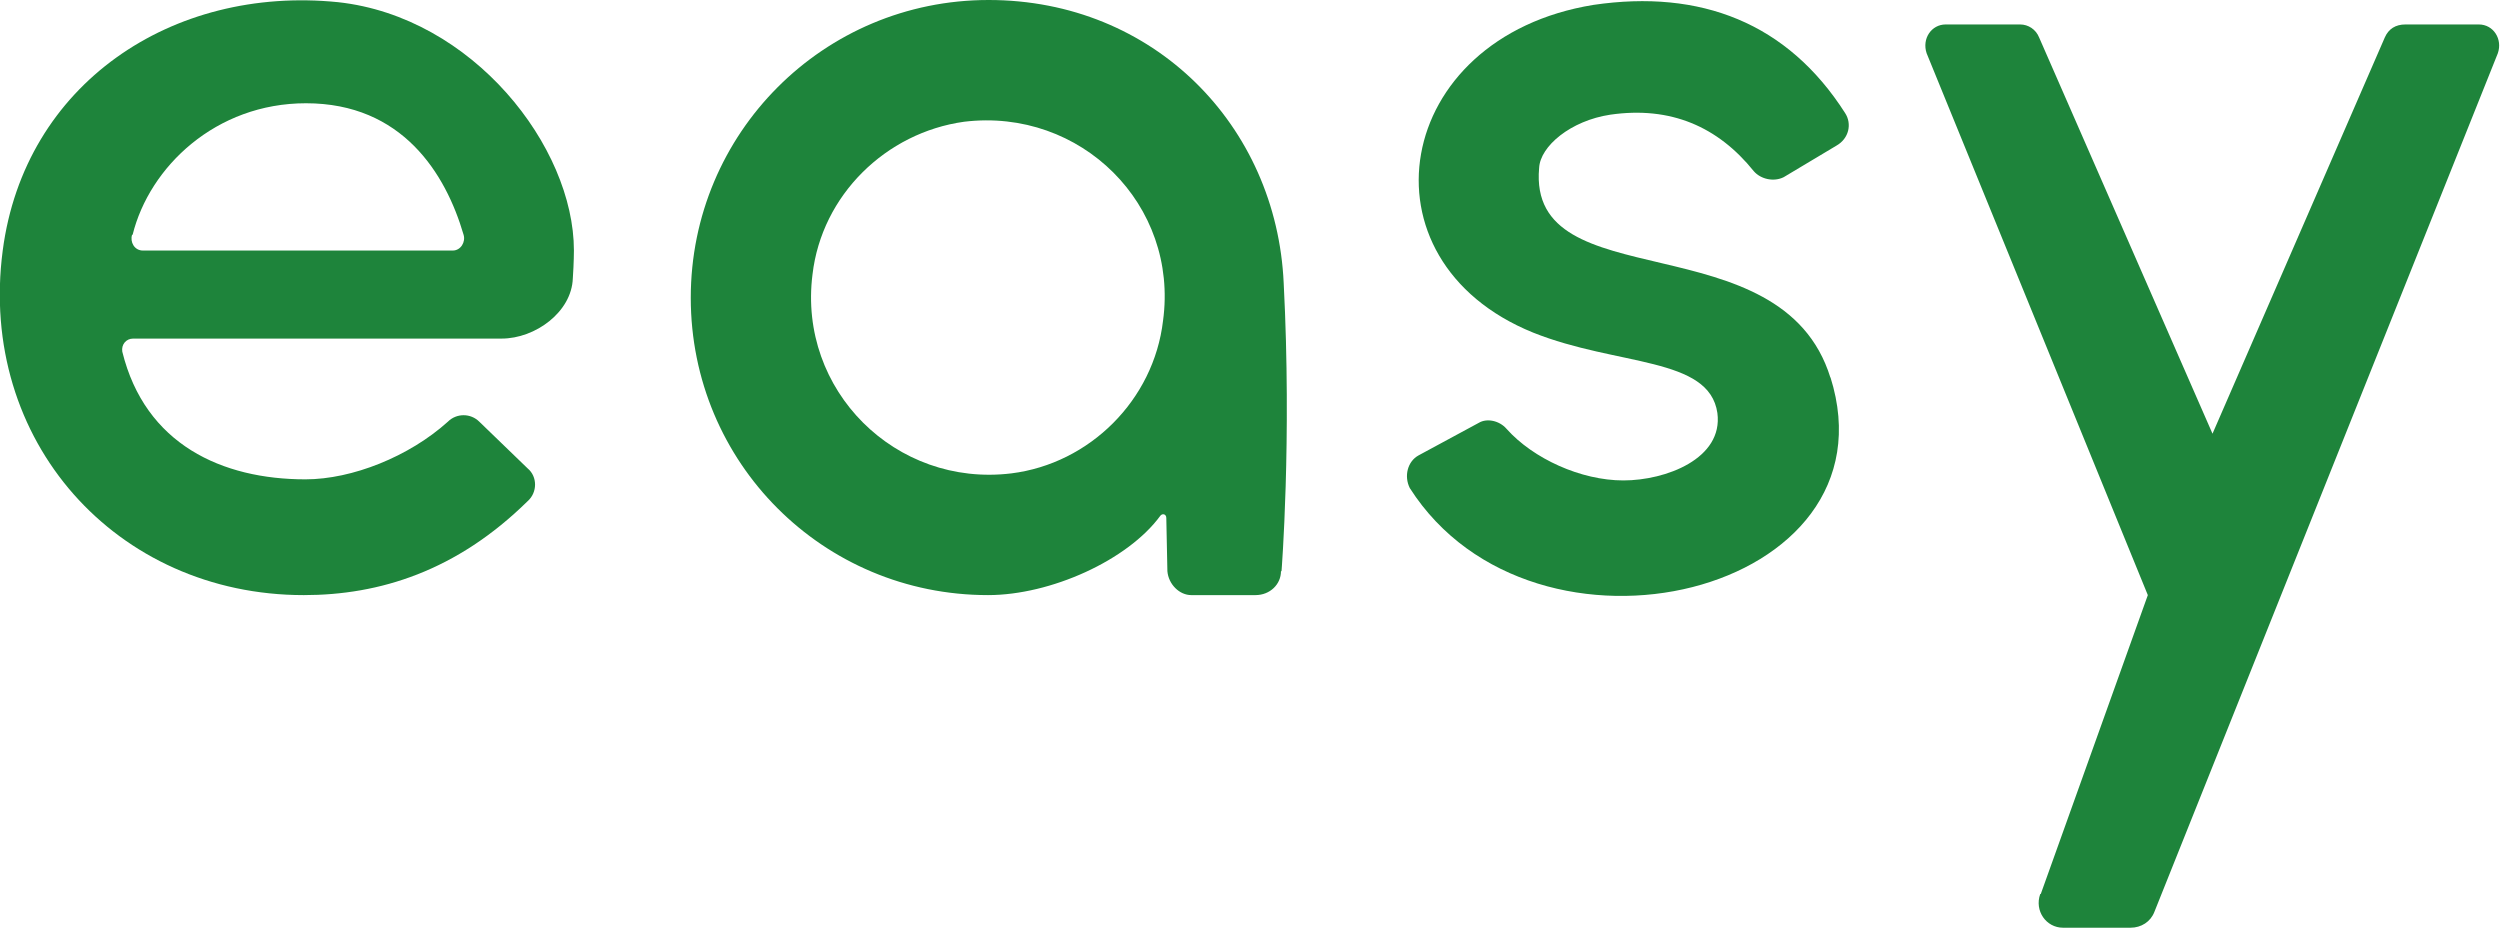 <?xml version="1.0" encoding="UTF-8"?>
<svg id="_レイヤー_2" data-name="レイヤー_2" xmlns="http://www.w3.org/2000/svg" viewBox="0 0 46 17.07">
  <defs>
    <style>
      .cls-1 {
        fill: #1e843b;
      }
    </style>
  </defs>
  <g id="_デザイン" data-name="デザイン">
    <g>
      <path class="cls-1" d="M10.54,5.12c-.02.62-.69,1.11-1.31,1.11H2.45c-.13,0-.22.11-.2.24.42,1.71,1.84,2.35,3.37,2.35.86,0,1.91-.42,2.62-1.06.16-.16.42-.16.58,0l.89.86c.18.15.18.44,0,.6-1.31,1.29-2.73,1.73-4.12,1.73C2.14,10.95-.41,8.11.05,4.61.45,1.55,3.16-.27,6.22.04c2.48.27,4.34,2.66,4.34,4.57,0,0,0,.22-.02.51ZM2.43,4.32c-.04.13.04.29.2.29h5.7c.15,0,.24-.16.2-.29-.33-1.13-1.13-2.42-2.9-2.42-1.66,0-2.88,1.17-3.19,2.42Z"/>
      <path class="cls-1" d="M23.57,10.51c0,.24-.2.44-.47.44h-1.18c-.22,0-.42-.2-.44-.44l-.02-.98c0-.07-.07-.09-.11-.04-.6.82-2.02,1.46-3.17,1.46-3.04,0-5.47-2.44-5.47-5.47S15.15,0,18.19,0s5.3,2.31,5.43,5.21c.15,2.9-.04,5.3-.04,5.3ZM21.4,5.9c.29-2.13-1.51-3.92-3.66-3.66-1.44.2-2.62,1.35-2.79,2.81-.27,2.13,1.53,3.92,3.66,3.66,1.44-.18,2.62-1.35,2.79-2.81Z"/>
      <path class="cls-1" d="M33.68,6.94c1.26,3.99-5.45,5.63-7.74,2.04-.11-.22-.04-.49.16-.6l1.11-.6c.15-.09.38-.04.51.11.49.55,1.37.95,2.15.95s1.84-.4,1.73-1.24c-.15-1.04-1.84-.86-3.39-1.48-3.28-1.33-2.59-5.43,1.11-6.03,1.97-.29,3.57.33,4.63,1.99.13.2.07.47-.16.6l-.97.58c-.18.09-.42.04-.55-.11-.66-.82-1.53-1.2-2.64-1.04-.73.11-1.29.58-1.31.98-.22,2.44,4.46.95,5.36,3.86Z"/>
      <path class="cls-1" d="M37.55,16.45l1.97-5.5L35.45.98c-.09-.27.09-.53.35-.53h1.37c.15,0,.29.09.35.24l3.19,7.29,3.17-7.29c.07-.16.2-.24.38-.24h1.35c.27,0,.44.27.35.53l-6.32,15.8c-.07.18-.24.29-.44.29h-1.24c-.31,0-.53-.31-.42-.62Z"/>
    </g>
  </g>
</svg>